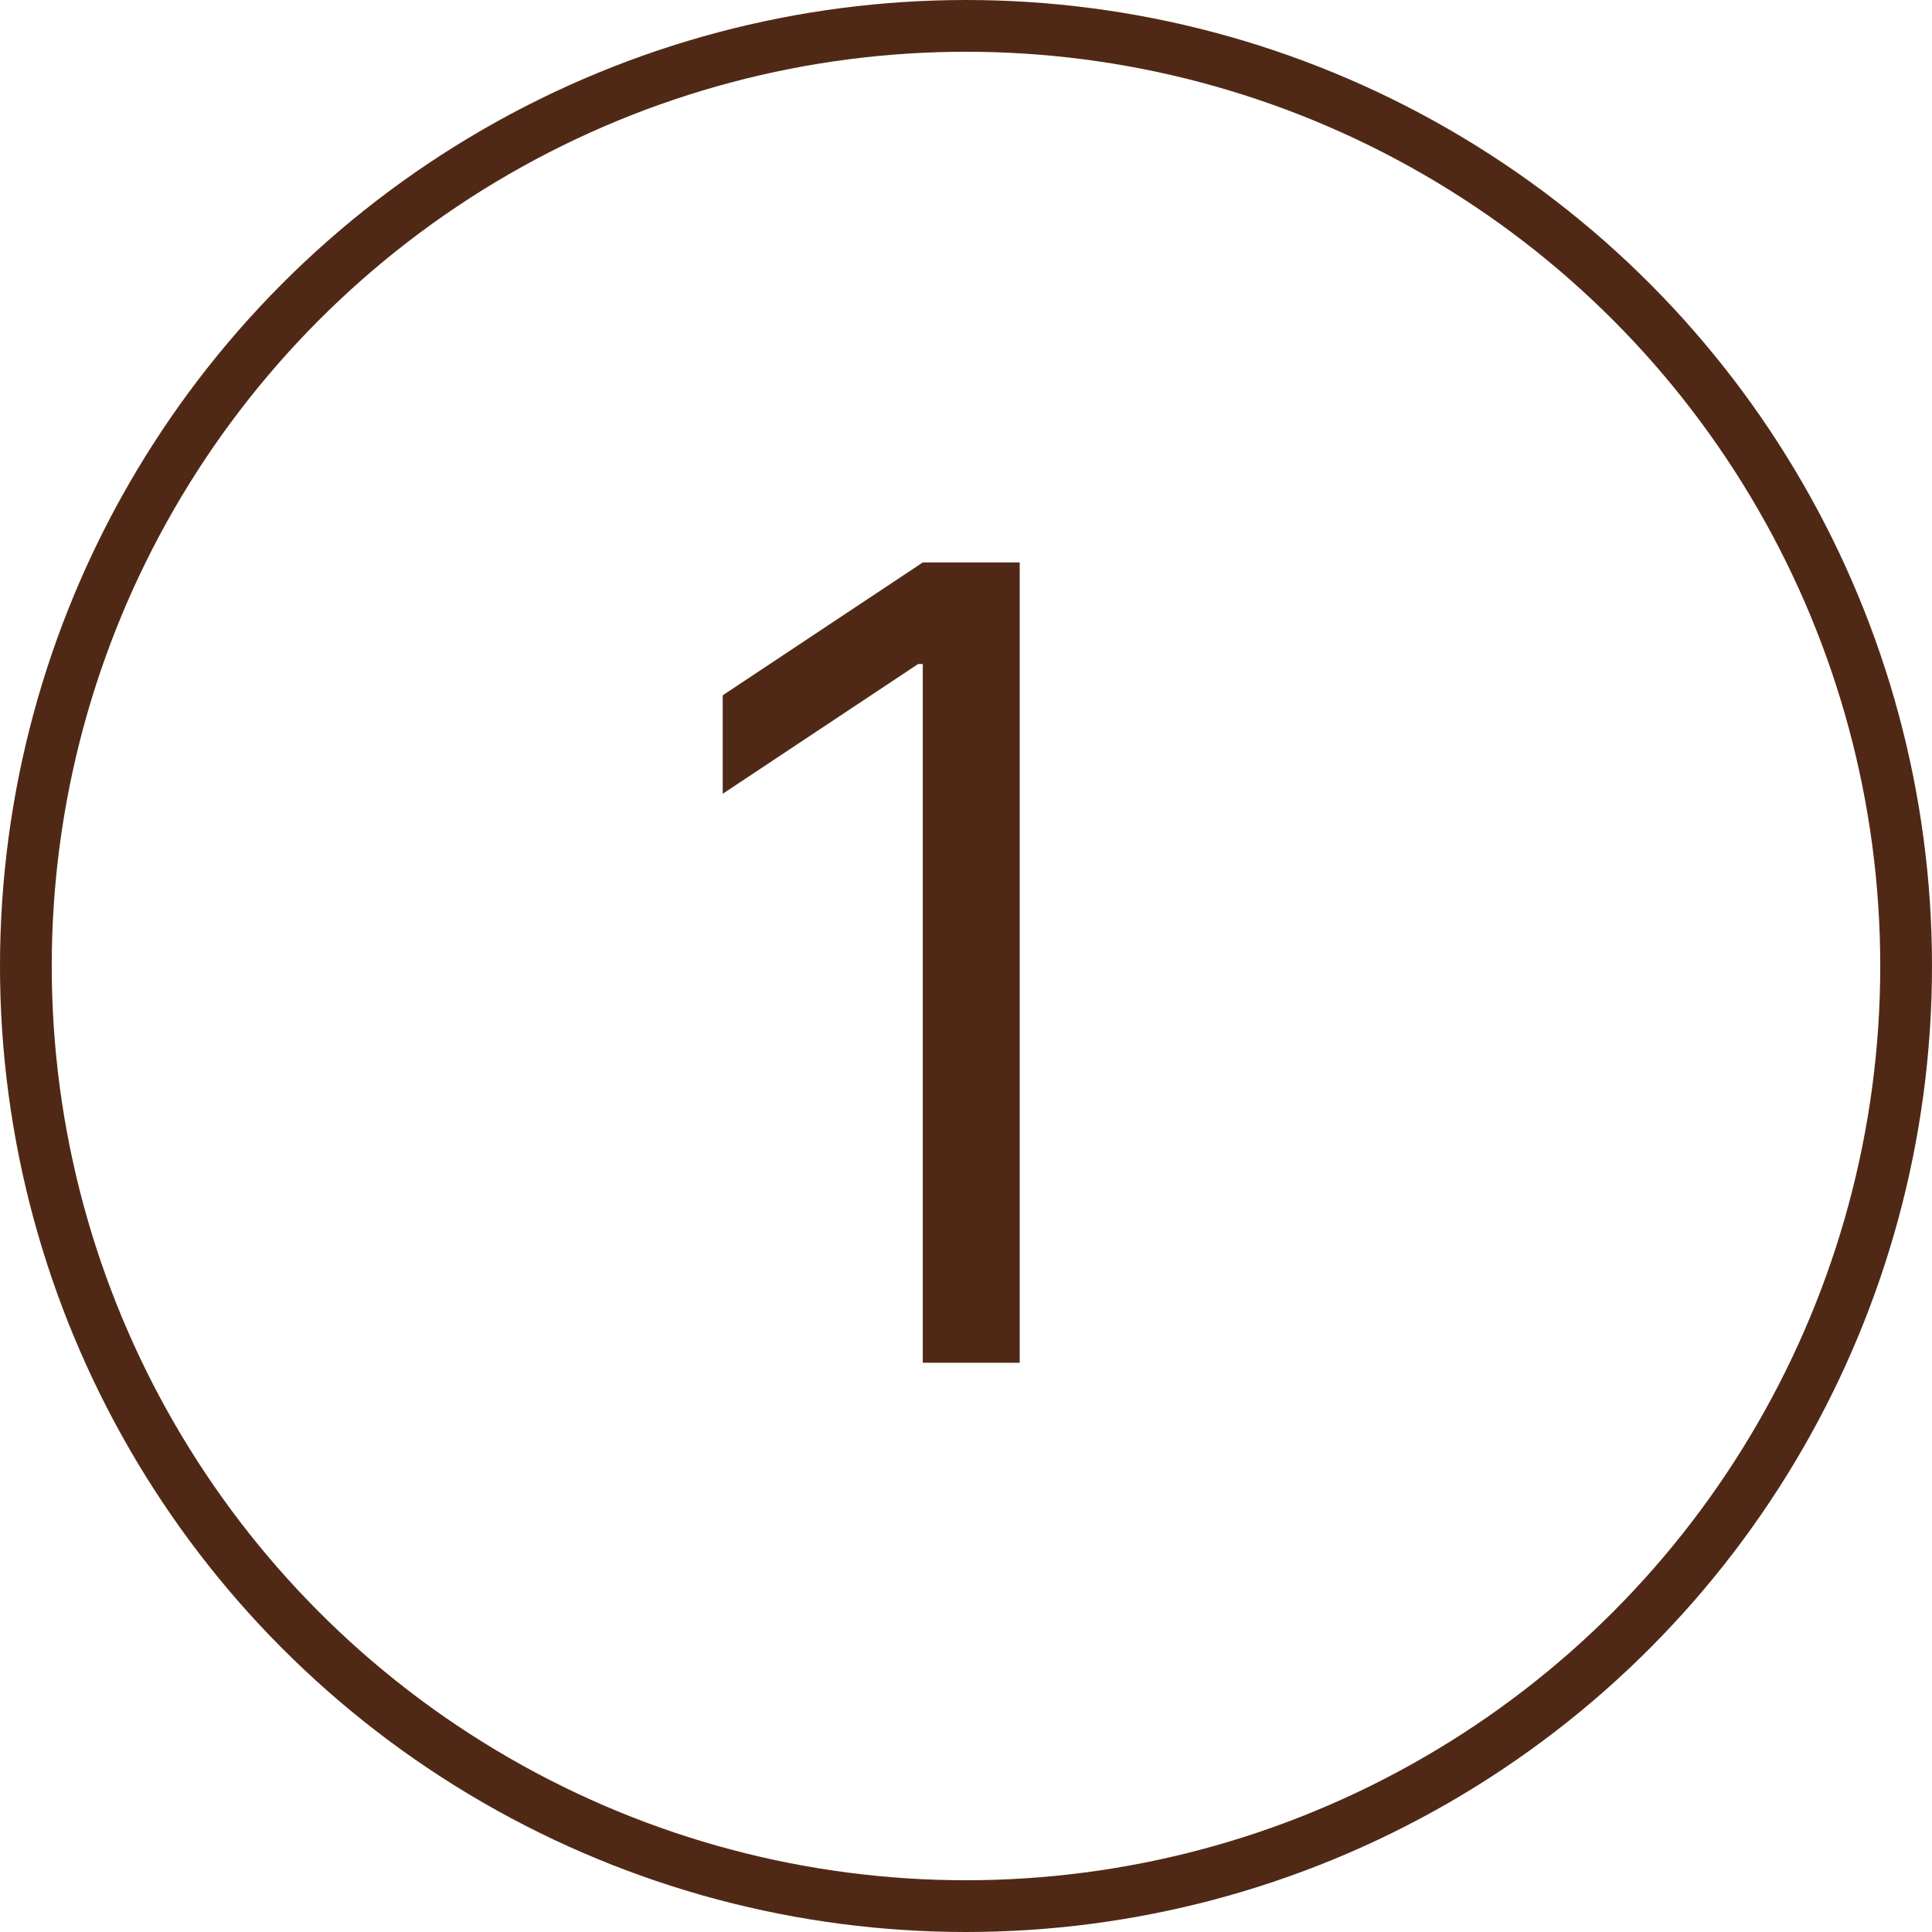 <?xml version="1.0" encoding="UTF-8"?> <svg xmlns="http://www.w3.org/2000/svg" width="112" height="112" viewBox="0 0 112 112" fill="none"><path d="M59.113 32.605V79H53.495V38.495H53.223L41.896 46.016V40.308L53.495 32.605H59.113Z" fill="#502916"></path><circle cx="56" cy="56" r="54.5" stroke="#502916" stroke-width="3"></circle></svg> 